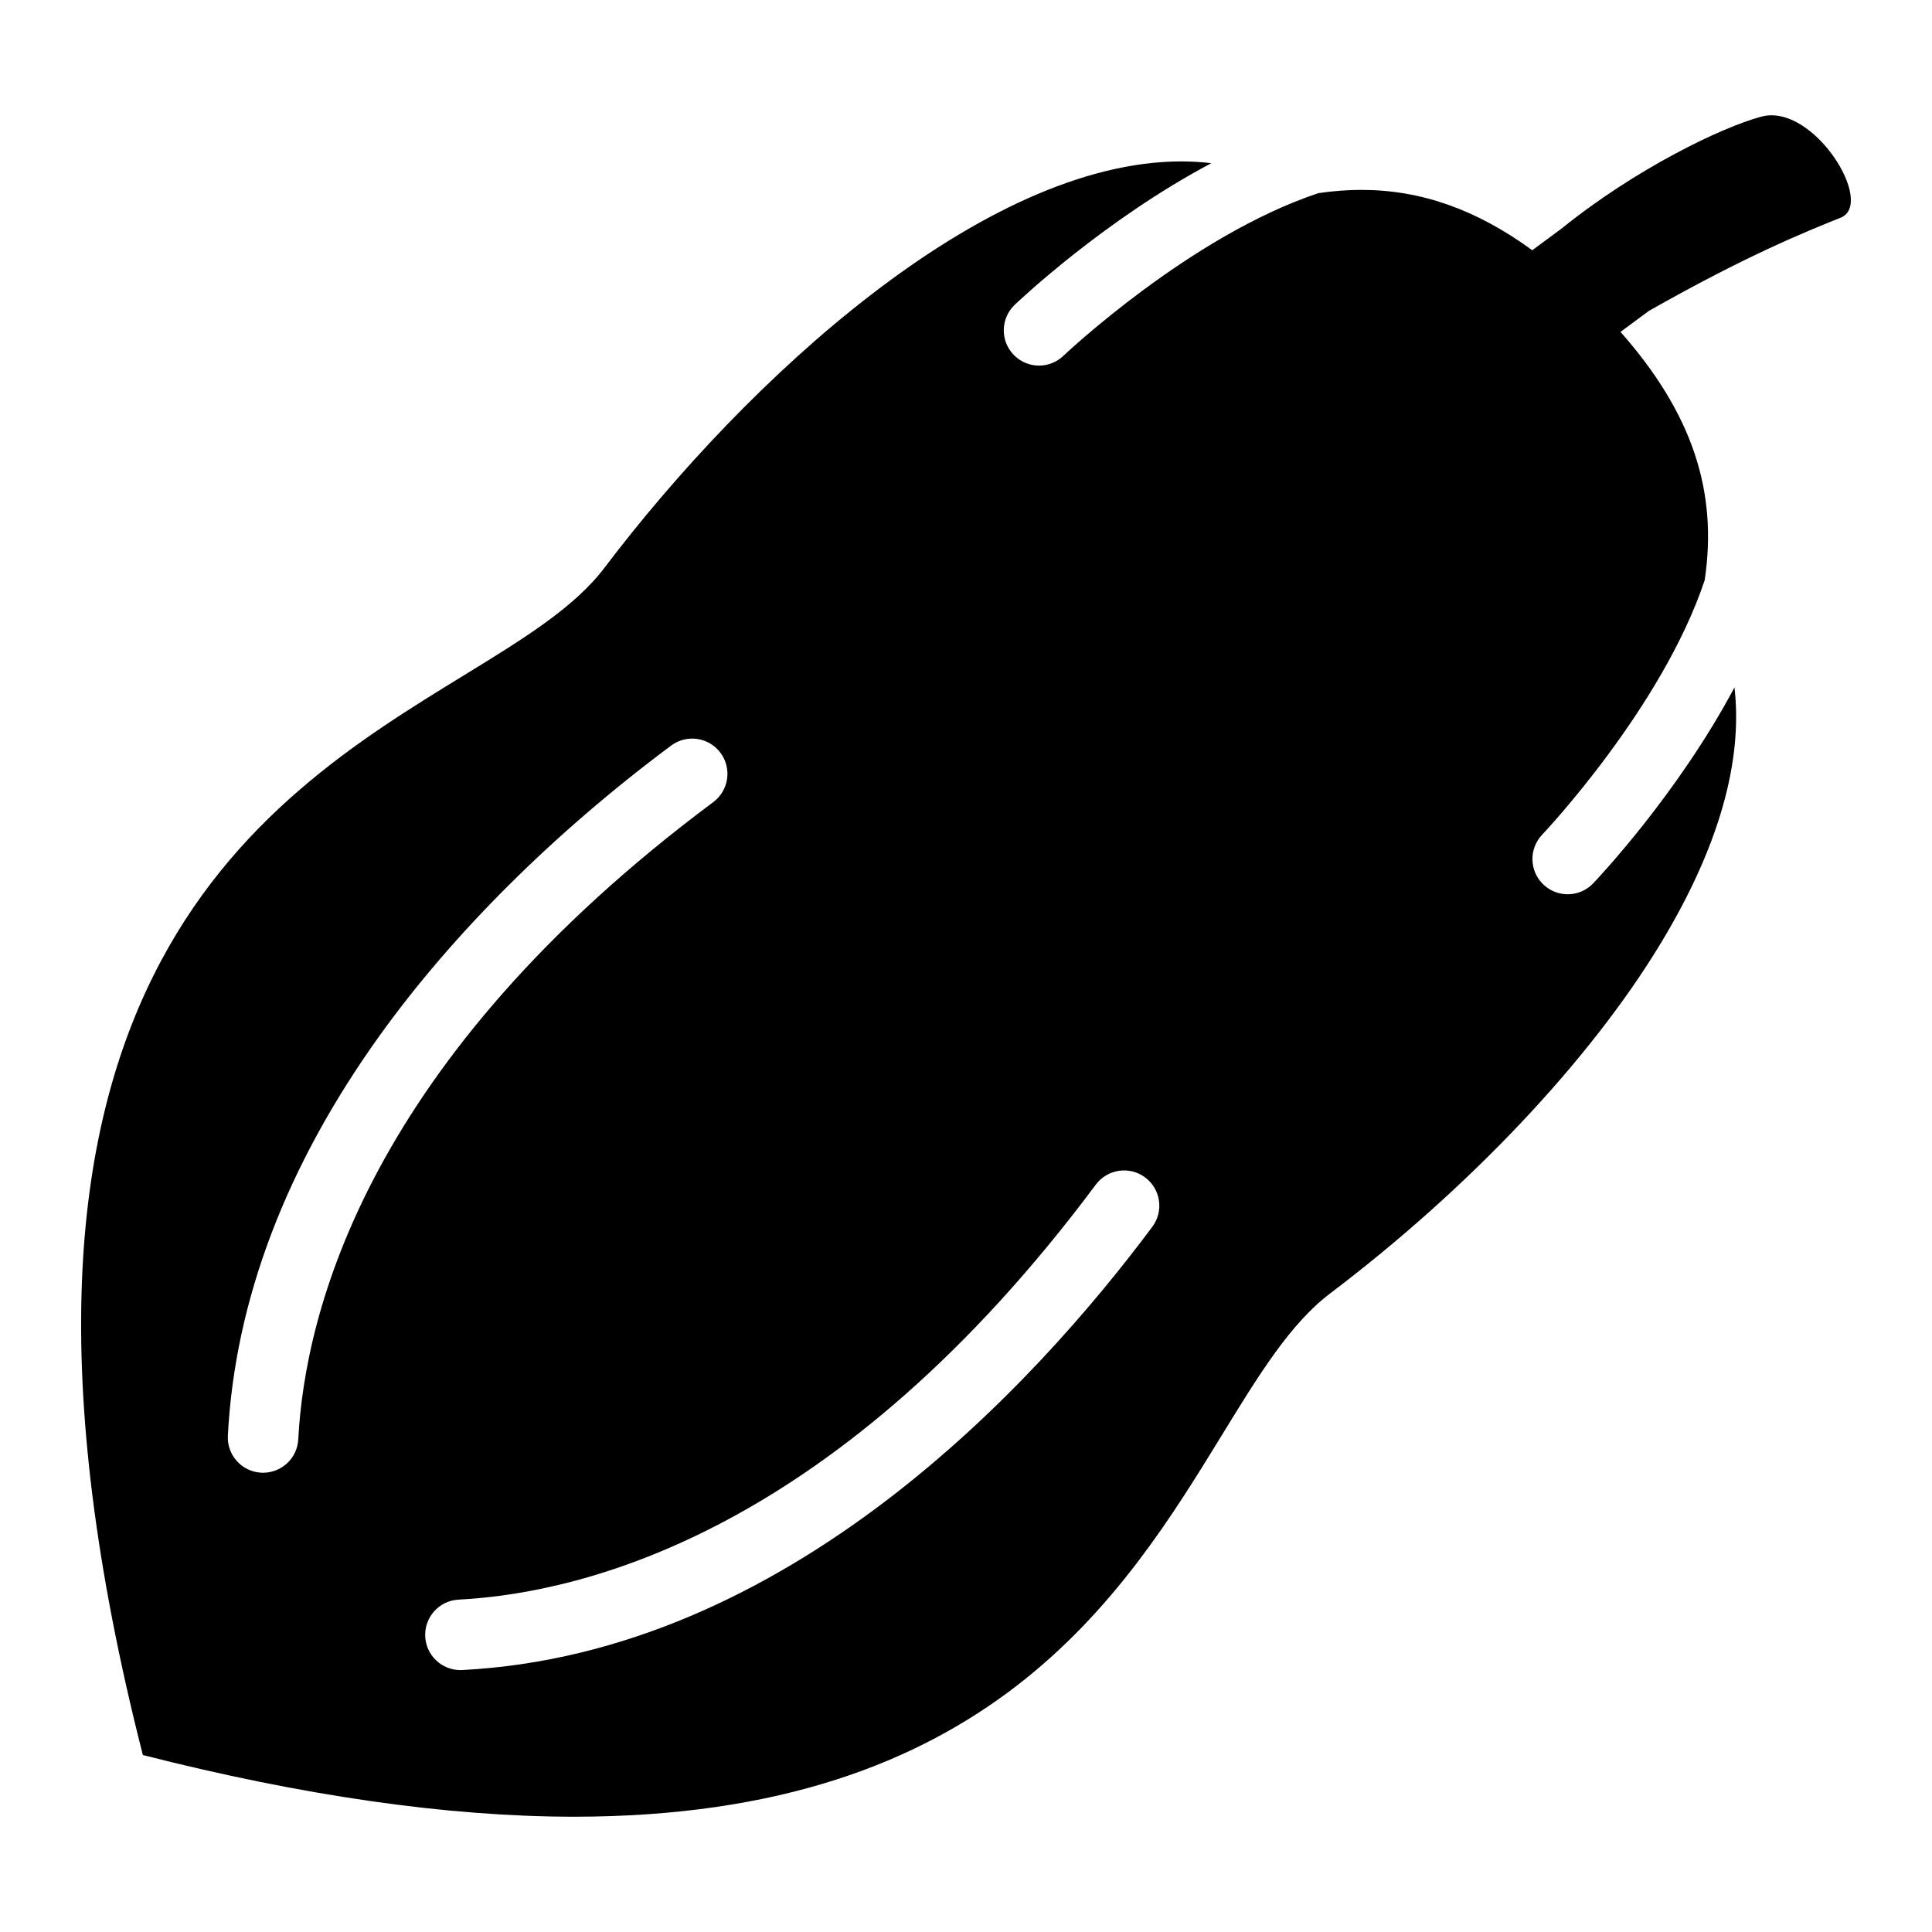 <?xml version="1.0" encoding="UTF-8"?>
<!-- Uploaded to: ICON Repo, www.iconrepo.com, Generator: ICON Repo Mixer Tools -->
<svg fill="#000000" width="800px" height="800px" version="1.1" viewBox="144 144 512 512" xmlns="http://www.w3.org/2000/svg">
 <path d="m610.77 174.91c-10.629 2.852-33.359 13.859-52.879 29.617l-7.824 5.789c-14.848-10.844-29.578-15.996-45.32-15.996-3.664 0-7.477 0.297-11.336 0.863-33.883 11.219-67.277 42.801-67.609 43.121-1.809 1.723-4.129 2.582-6.445 2.582-2.465 0-4.926-0.969-6.762-2.894-3.562-3.731-3.426-9.641 0.305-13.203 1.184-1.129 23.789-22.531 52.105-37.539-2.578-0.312-5.215-0.473-7.902-0.473-52.688 0-115.3 58.012-152.91 107.69-7.992 10.559-21.609 18.91-37.375 28.578-54.473 33.41-136.55 83.773-84.957 286.06 42.551 10.844 80.953 16.34 114.22 16.344 109.72 0.008 145.62-58.543 171.84-101.3 9.668-15.766 18.02-29.383 28.578-37.375 36.789-27.852 68.656-61.562 87.43-92.48 17.699-29.152 21.648-51.543 19.723-68.117-15.004 28.23-36.316 50.742-37.441 51.922-1.836 1.922-4.297 2.891-6.758 2.891-2.32 0-4.641-0.859-6.449-2.586-3.731-3.562-3.867-9.477-0.305-13.207 0.312-0.328 31.797-33.625 43.062-67.449 3.531-23.699-3.394-44.336-22.309-65.793 2.25-1.668 7.527-5.57 7.531-5.57 25.816-14.652 41.535-20.969 50.816-24.699 9.277-3.727-7.219-30.484-21.031-26.777zm-397.05 359.38c-0.164 0-0.328-0.004-0.492-0.012-5.152-0.266-9.113-4.66-8.844-9.812 1.855-35.766 15.41-71.465 40.289-106.11 19.449-27.082 46.141-53.629 77.184-76.77 4.137-3.082 9.988-2.231 13.074 1.906 3.082 4.137 2.231 9.988-1.906 13.074-91.609 68.285-108.23 135.11-109.98 168.87-0.262 4.988-4.387 8.855-9.324 8.855zm235.66-65.184c-31.27 41.949-96.605 113-182.88 117.47-0.164 0.008-0.328 0.012-0.492 0.012-4.938 0-9.062-3.871-9.32-8.859-0.266-5.152 3.691-9.547 8.844-9.812 33.758-1.754 100.58-18.371 168.87-109.98 3.082-4.137 8.938-4.992 13.074-1.906 4.133 3.082 4.988 8.938 1.906 13.074z"/>
</svg>